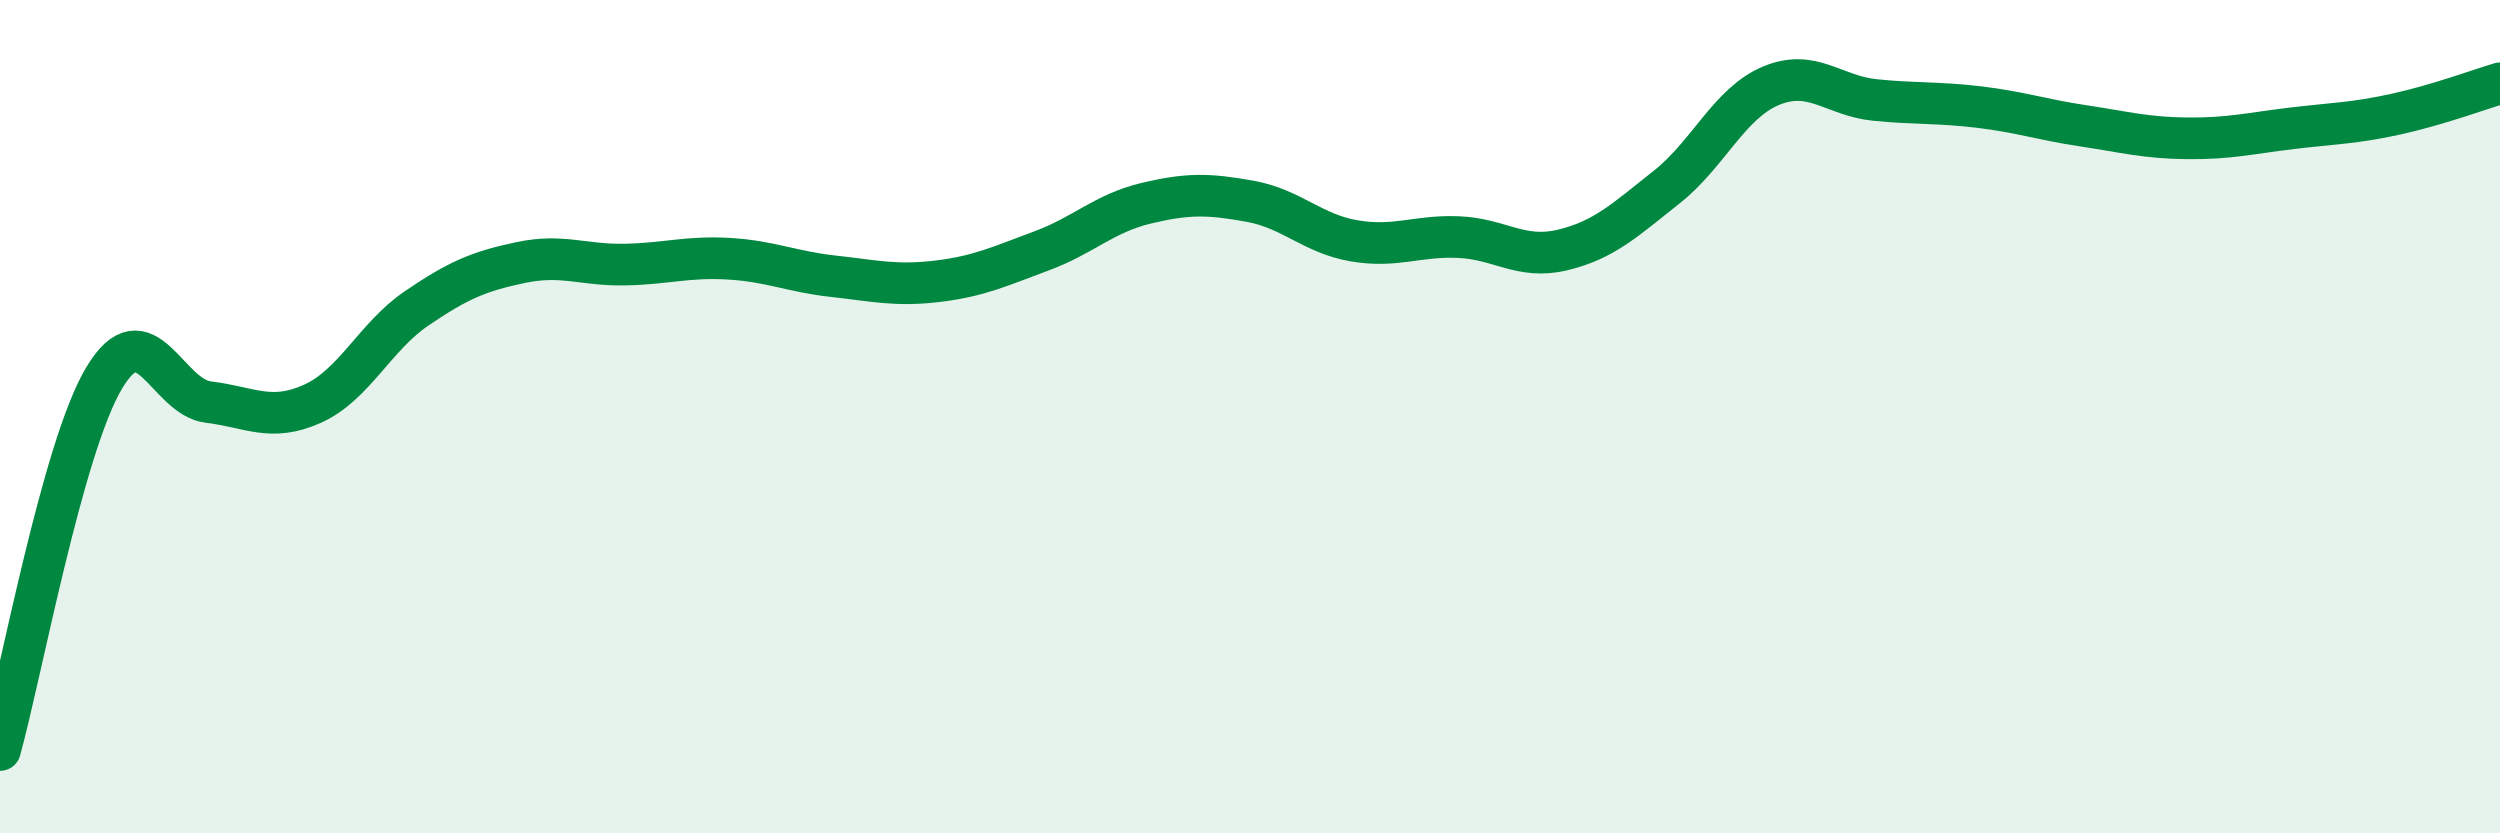 
    <svg width="60" height="20" viewBox="0 0 60 20" xmlns="http://www.w3.org/2000/svg">
      <path
        d="M 0,18 C 0.5,16.21 1.5,10.74 2.5,9.07 C 3.5,7.4 4,9.53 5,9.65 C 6,9.77 6.5,10.14 7.5,9.69 C 8.5,9.24 9,8.08 10,7.4 C 11,6.72 11.5,6.51 12.5,6.3 C 13.5,6.09 14,6.37 15,6.35 C 16,6.33 16.5,6.15 17.5,6.21 C 18.5,6.27 19,6.52 20,6.63 C 21,6.74 21.5,6.87 22.5,6.75 C 23.5,6.63 24,6.39 25,6.02 C 26,5.65 26.5,5.12 27.5,4.88 C 28.5,4.64 29,4.65 30,4.83 C 31,5.01 31.5,5.61 32.5,5.78 C 33.5,5.95 34,5.65 35,5.69 C 36,5.73 36.5,6.24 37.5,6 C 38.5,5.76 39,5.28 40,4.49 C 41,3.7 41.5,2.48 42.5,2.06 C 43.5,1.64 44,2.3 45,2.4 C 46,2.5 46.5,2.45 47.5,2.57 C 48.5,2.69 49,2.87 50,3.02 C 51,3.17 51.5,3.31 52.5,3.32 C 53.5,3.33 54,3.2 55,3.08 C 56,2.96 56.5,2.96 57.5,2.74 C 58.5,2.52 59.5,2.15 60,2L60 20L0 20Z"
        fill="#008740"
        opacity="0.1"
        stroke-linecap="round"
        stroke-linejoin="round"
      />
      <path
        d="M 0,18 C 0.5,16.21 1.5,10.74 2.5,9.07 C 3.5,7.4 4,9.53 5,9.65 C 6,9.77 6.5,10.14 7.5,9.69 C 8.5,9.24 9,8.08 10,7.4 C 11,6.72 11.5,6.51 12.5,6.3 C 13.5,6.09 14,6.37 15,6.35 C 16,6.33 16.5,6.15 17.5,6.21 C 18.5,6.27 19,6.52 20,6.63 C 21,6.74 21.5,6.87 22.5,6.75 C 23.5,6.63 24,6.39 25,6.02 C 26,5.65 26.5,5.12 27.5,4.88 C 28.5,4.64 29,4.65 30,4.83 C 31,5.01 31.5,5.61 32.5,5.78 C 33.5,5.95 34,5.65 35,5.69 C 36,5.73 36.5,6.24 37.5,6 C 38.5,5.76 39,5.28 40,4.49 C 41,3.7 41.5,2.48 42.5,2.06 C 43.5,1.64 44,2.3 45,2.4 C 46,2.5 46.5,2.45 47.5,2.57 C 48.5,2.69 49,2.87 50,3.02 C 51,3.17 51.5,3.31 52.5,3.32 C 53.5,3.33 54,3.2 55,3.08 C 56,2.96 56.5,2.96 57.5,2.74 C 58.5,2.52 59.5,2.15 60,2"
        stroke="#008740"
        stroke-width="1"
        fill="none"
        stroke-linecap="round"
        stroke-linejoin="round"
      />
    </svg>
  